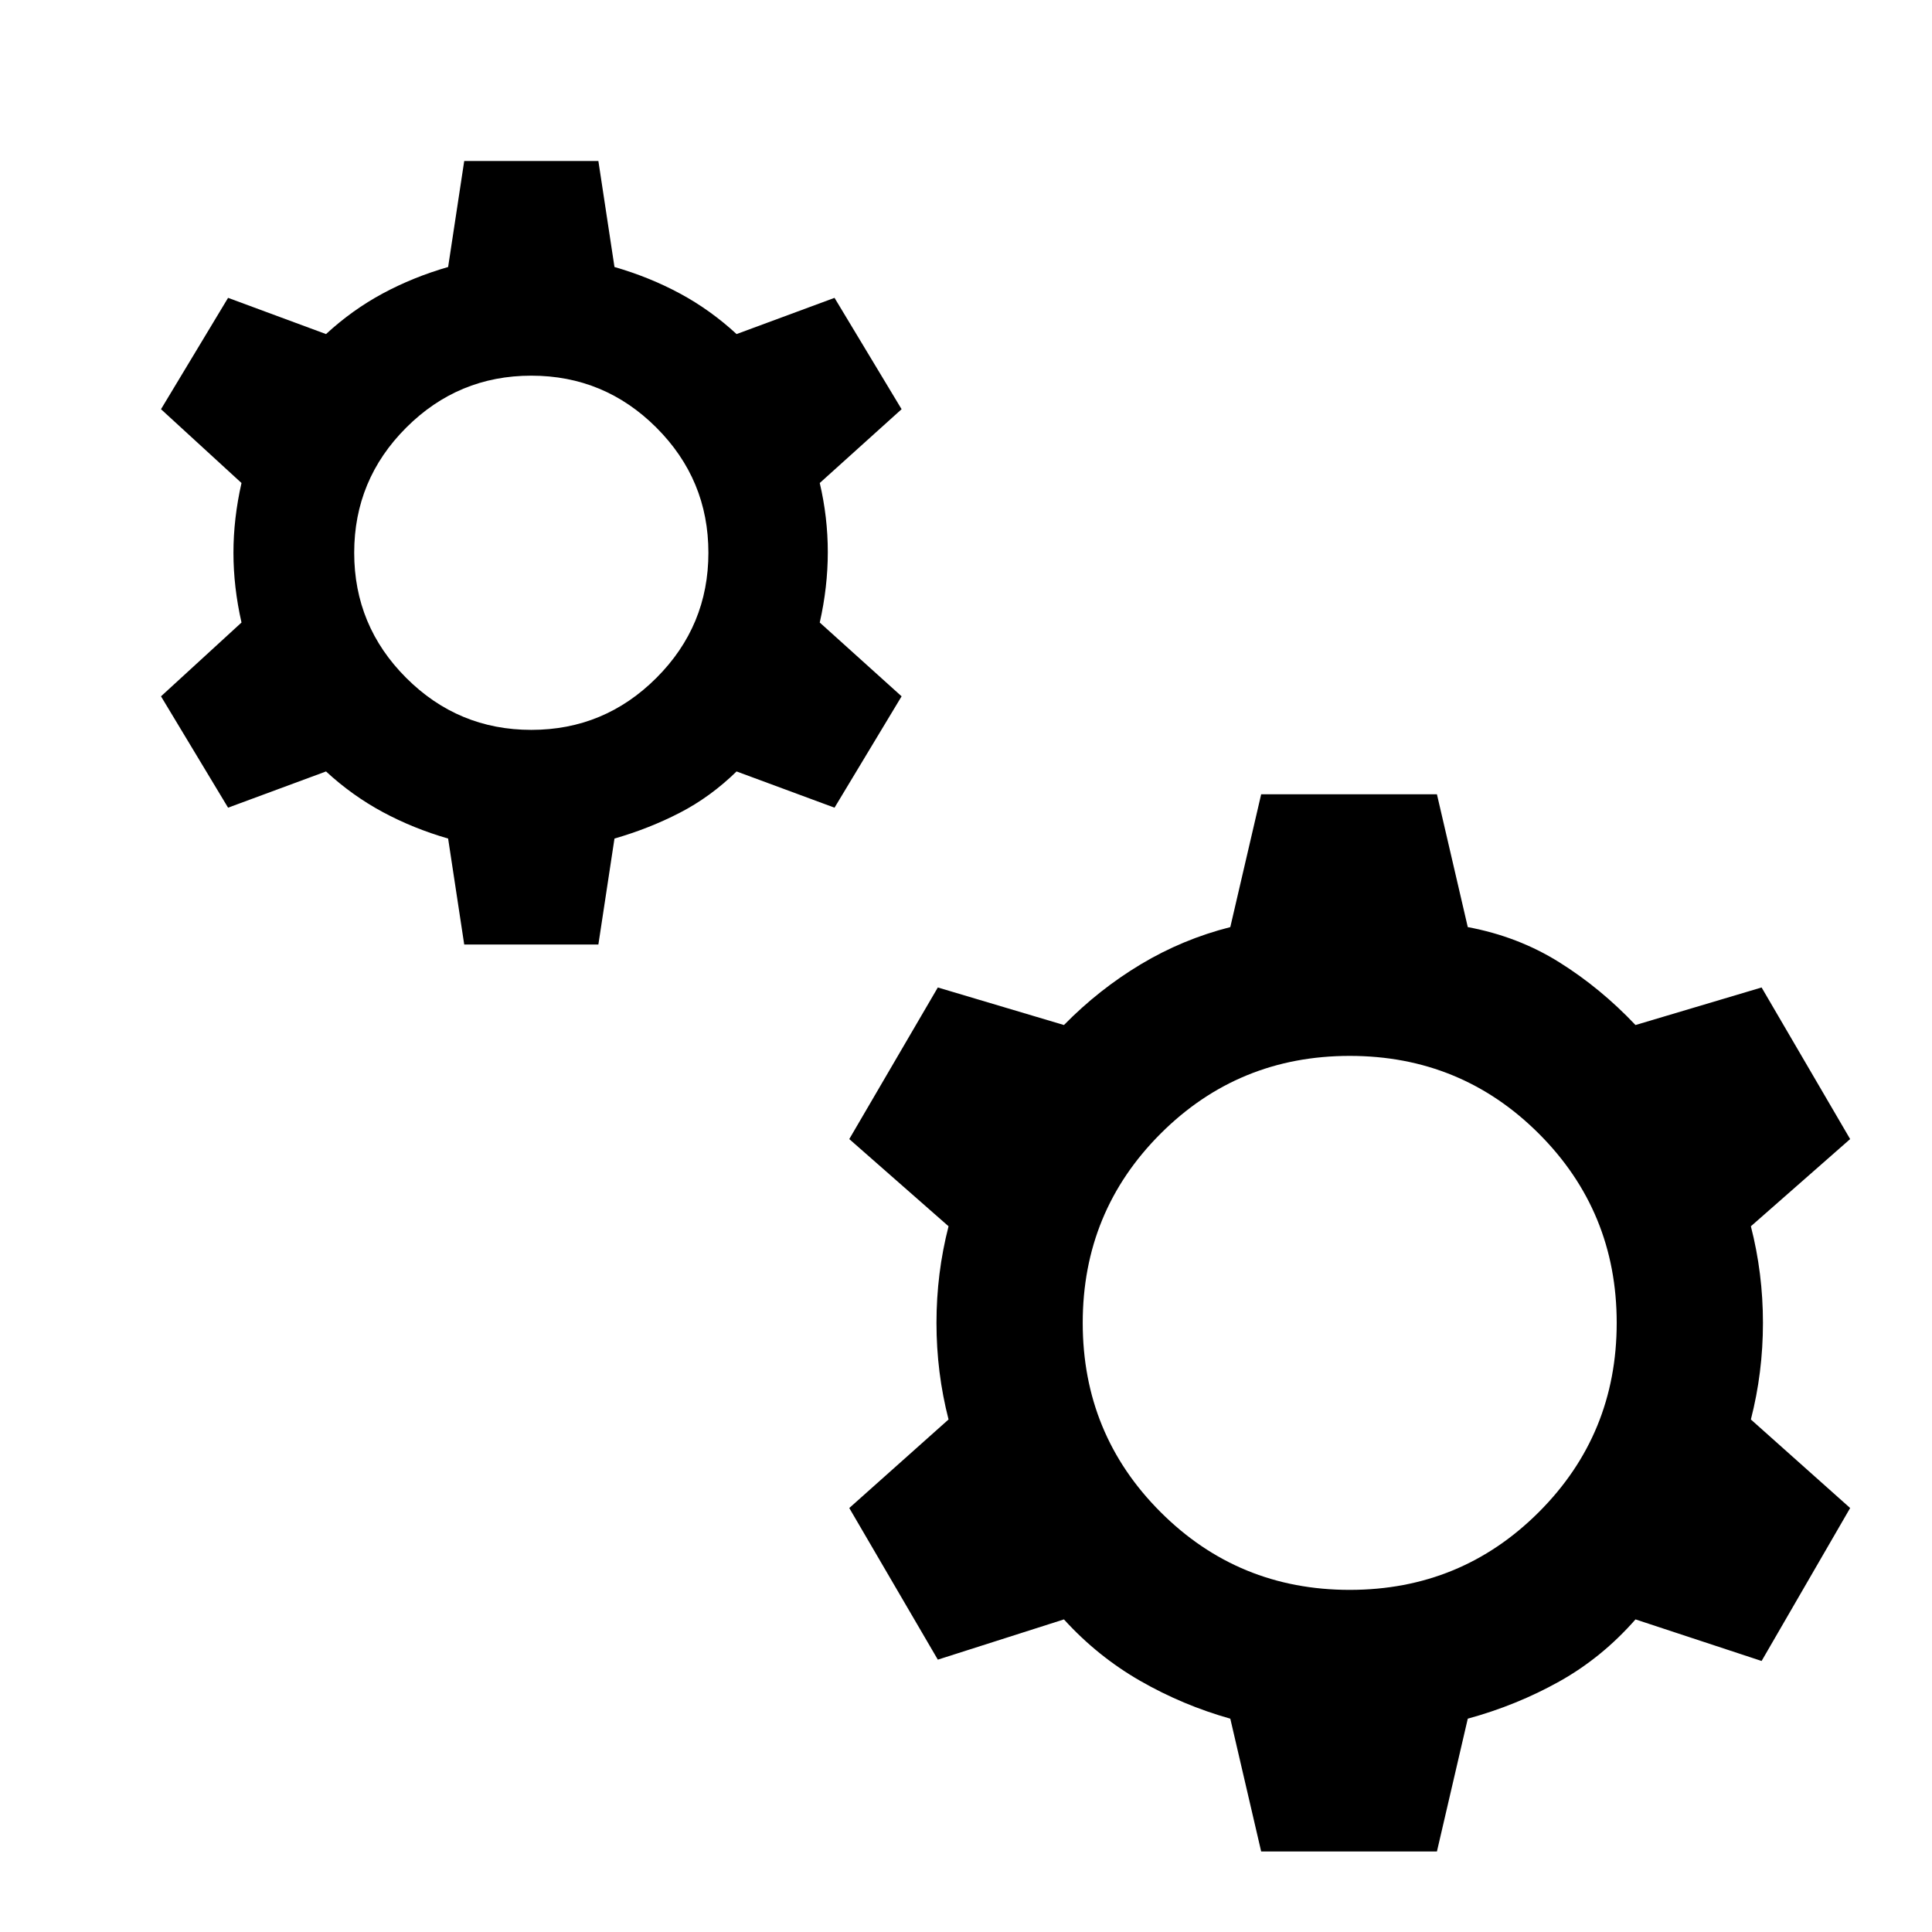 <svg xmlns="http://www.w3.org/2000/svg" height="40" viewBox="0 -960 960 960" width="40"><path d="m230.67-490.67-8-52.66q-17.34-5-32.5-13.17Q175-564.67 162-576.67l-48.67 18L80-614l40-36.67q-4-17.66-4-34.66 0-17 4-34.67l-40-36.67L113.33-812 162-794q13-12 28.17-20.17 15.16-8.16 32.5-13.16l8-52.67h66.66l8 52.67q17.34 5 32.5 13.16Q353-806 366-794l48.67-18L448-756.67 407.33-720q4 17 4 34.33 0 17.34-4 35L448-614l-33.33 55.33-48.67-18q-13 12.67-28.17 20.5-15.16 7.84-32.5 12.84l-8 52.66h-66.66ZM264-597.33q36.33 0 62.17-25.84Q352-649 352-685.33q0-36.34-25.83-62.17-25.84-25.83-62.17-25.83t-62.17 25.83Q176-721.67 176-685.33q0 36.33 25.83 62.16 25.84 25.84 62.17 25.84ZM626.67-40l-15.34-66q-23.66-6.67-44.83-18.83-21.17-12.17-37.83-30.5l-62.67 20-44-75.34 49.33-44q-6-23.33-6-48 0-24.66 6-48L422-394l44-75.33 62.67 18.66q17.33-17.66 38.16-30.16 20.84-12.5 44.5-18.5l15.34-66H714l15.33 66q25 4.66 45.5 17.5 20.5 12.83 37.84 31.16l62.66-18.66 44 75.33L870-350.67q6 23.34 6 48 0 24.67-6 48l49.33 44-44 76-62.66-20.66q-16.67 19-37.84 30.83-21.16 11.83-45.5 18.5L714-40h-87.33Zm44-130q55.33 0 94-38.67 38.66-38.66 38.66-94 0-55.33-38.66-94-38.67-38.66-94-38.66-55.34 0-94 38.66Q538-358 538-302.67q0 55.34 38.67 94 38.66 38.67 94 38.67Z"/></svg>